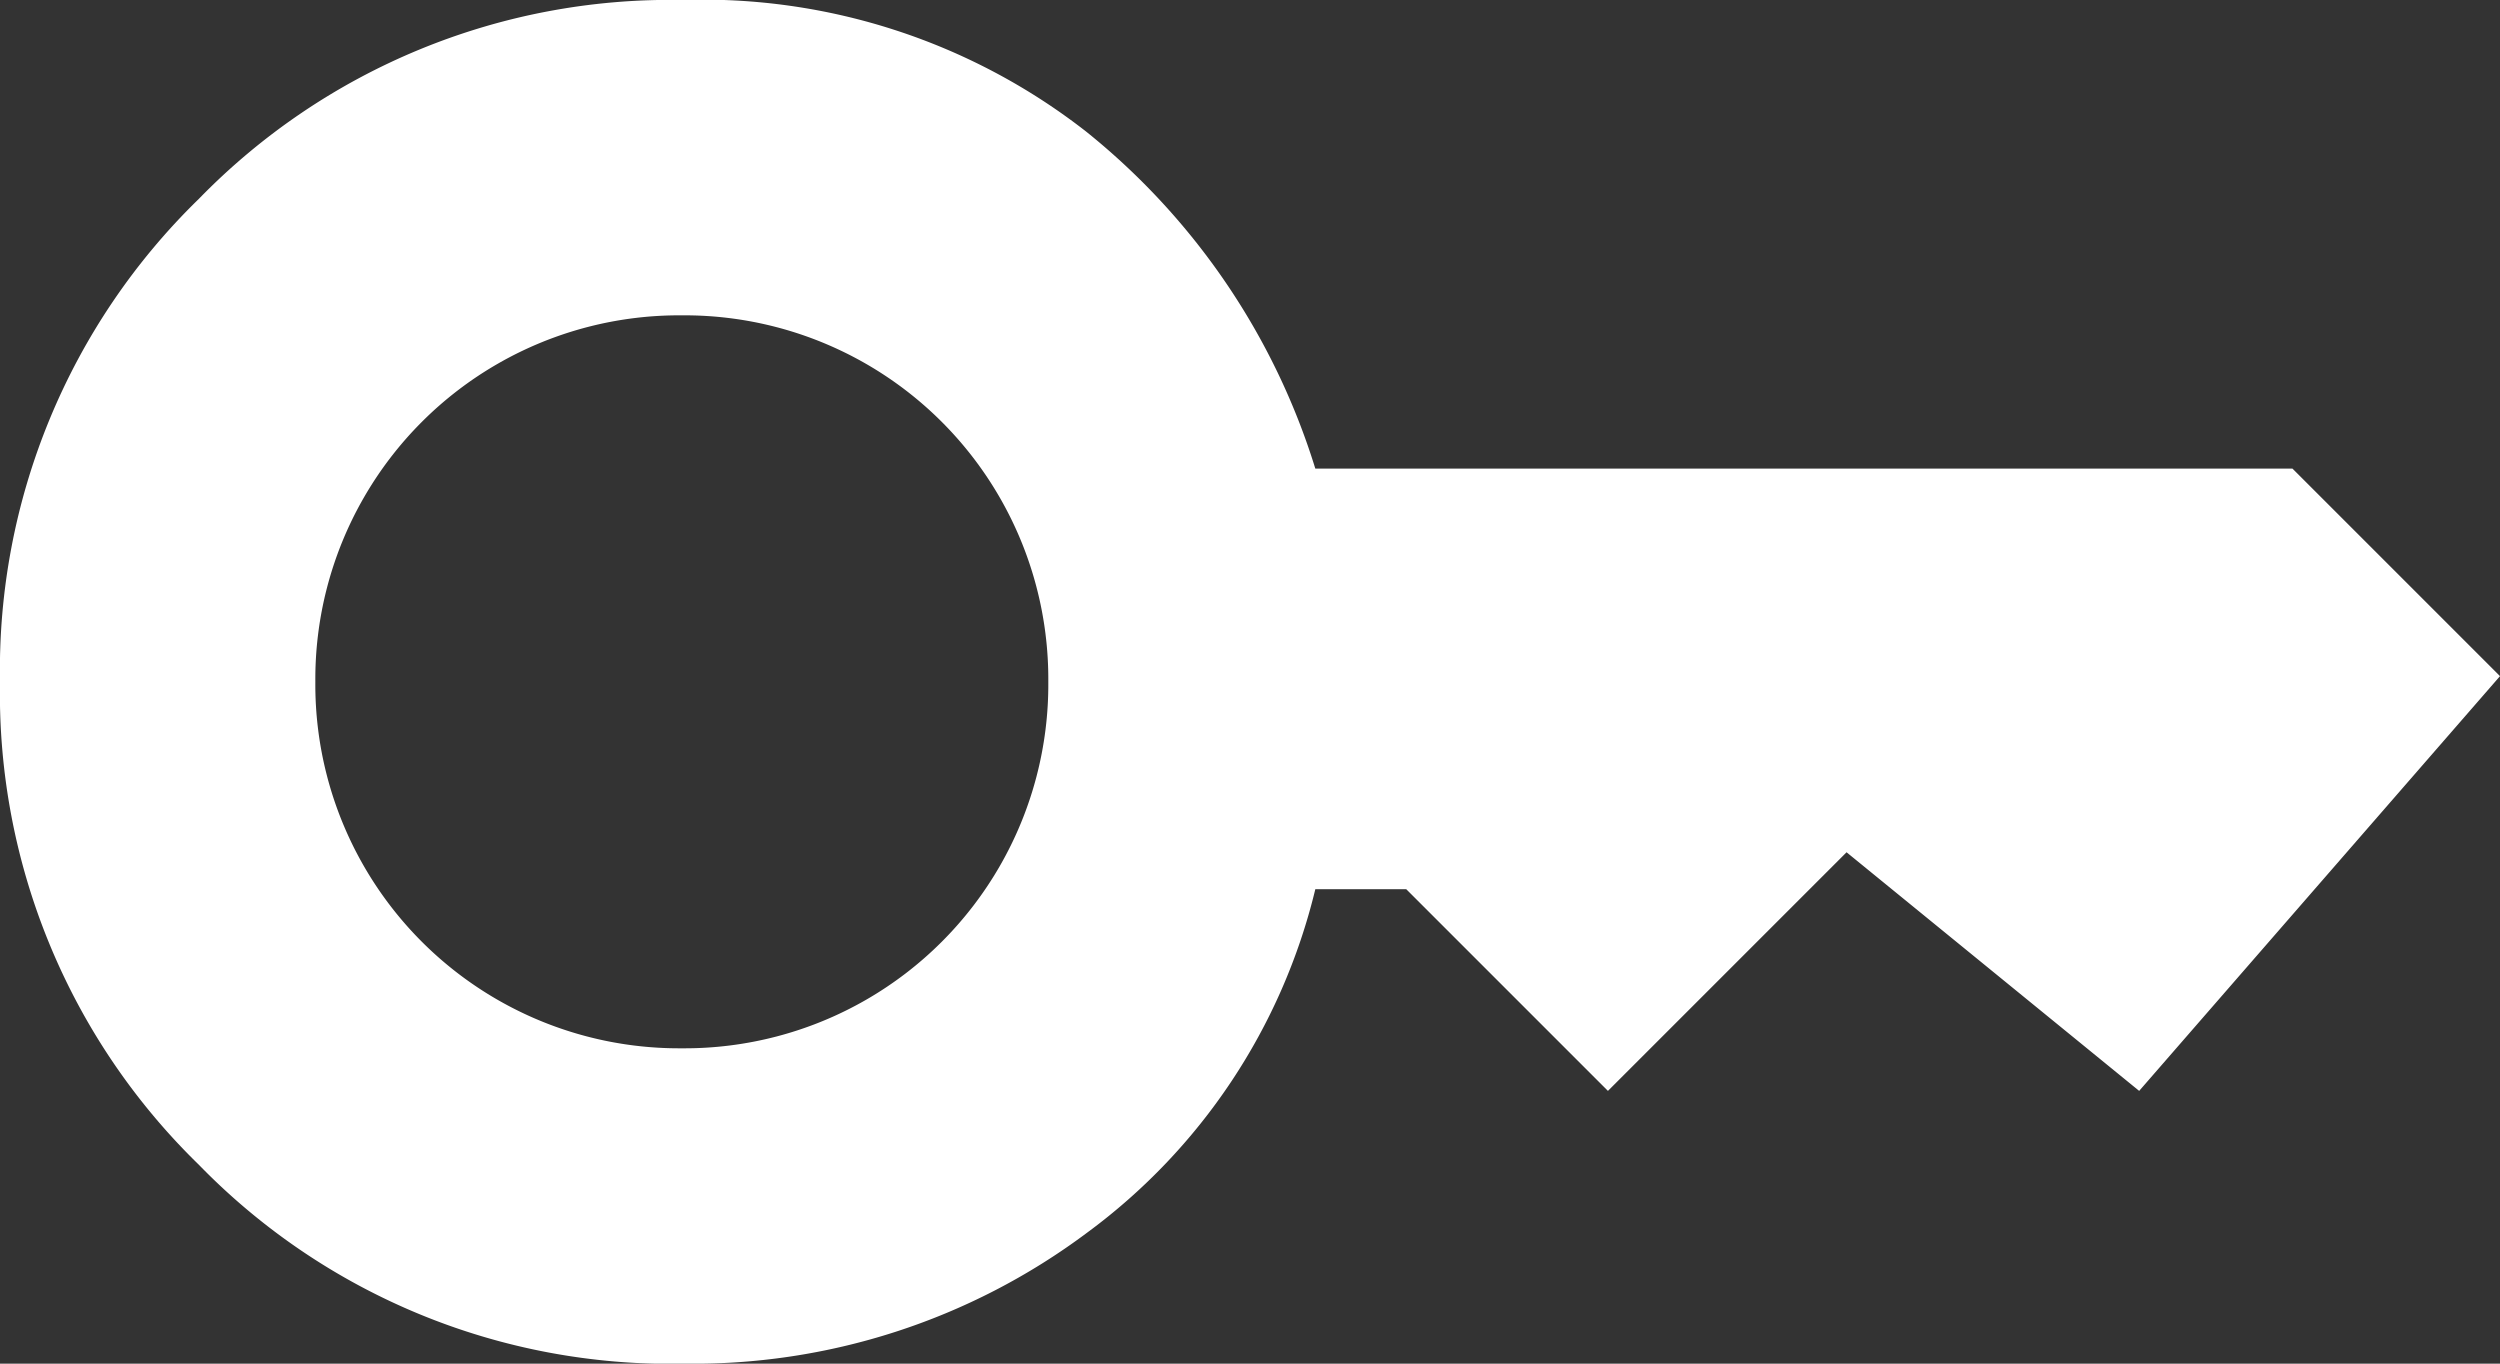 <svg xmlns="http://www.w3.org/2000/svg" width="75.894" height="41.397" viewBox="0 0 75.894 41.397">
  <rect x="0" y="0" width="75.894" height="41.397" fill="#333333" stroke="none"/>
  <path id="turnkey" d="M22.7,43.824A11.043,11.043,0,0,1,11.573,32.7,11.043,11.043,0,0,1,22.7,21.573,11.043,11.043,0,0,1,33.824,32.7,11.043,11.043,0,0,1,22.7,43.824Zm0,9.573a19.961,19.961,0,0,0,12.29-3.967A18.258,18.258,0,0,0,41.93,38.994h2.76l6.123,6.123,7.244-7.244,8.883,7.244L77.894,32.526l-6.3-6.3H41.93a21.106,21.106,0,0,0-6.943-10.22A18.914,18.914,0,0,0,22.7,12,19.961,19.961,0,0,0,8.037,18.037,19.961,19.961,0,0,0,2,32.7,19.961,19.961,0,0,0,8.037,47.36,19.961,19.961,0,0,0,22.7,53.4Z" transform="translate(-2 -12)" fill="#fff"/>
</svg>
